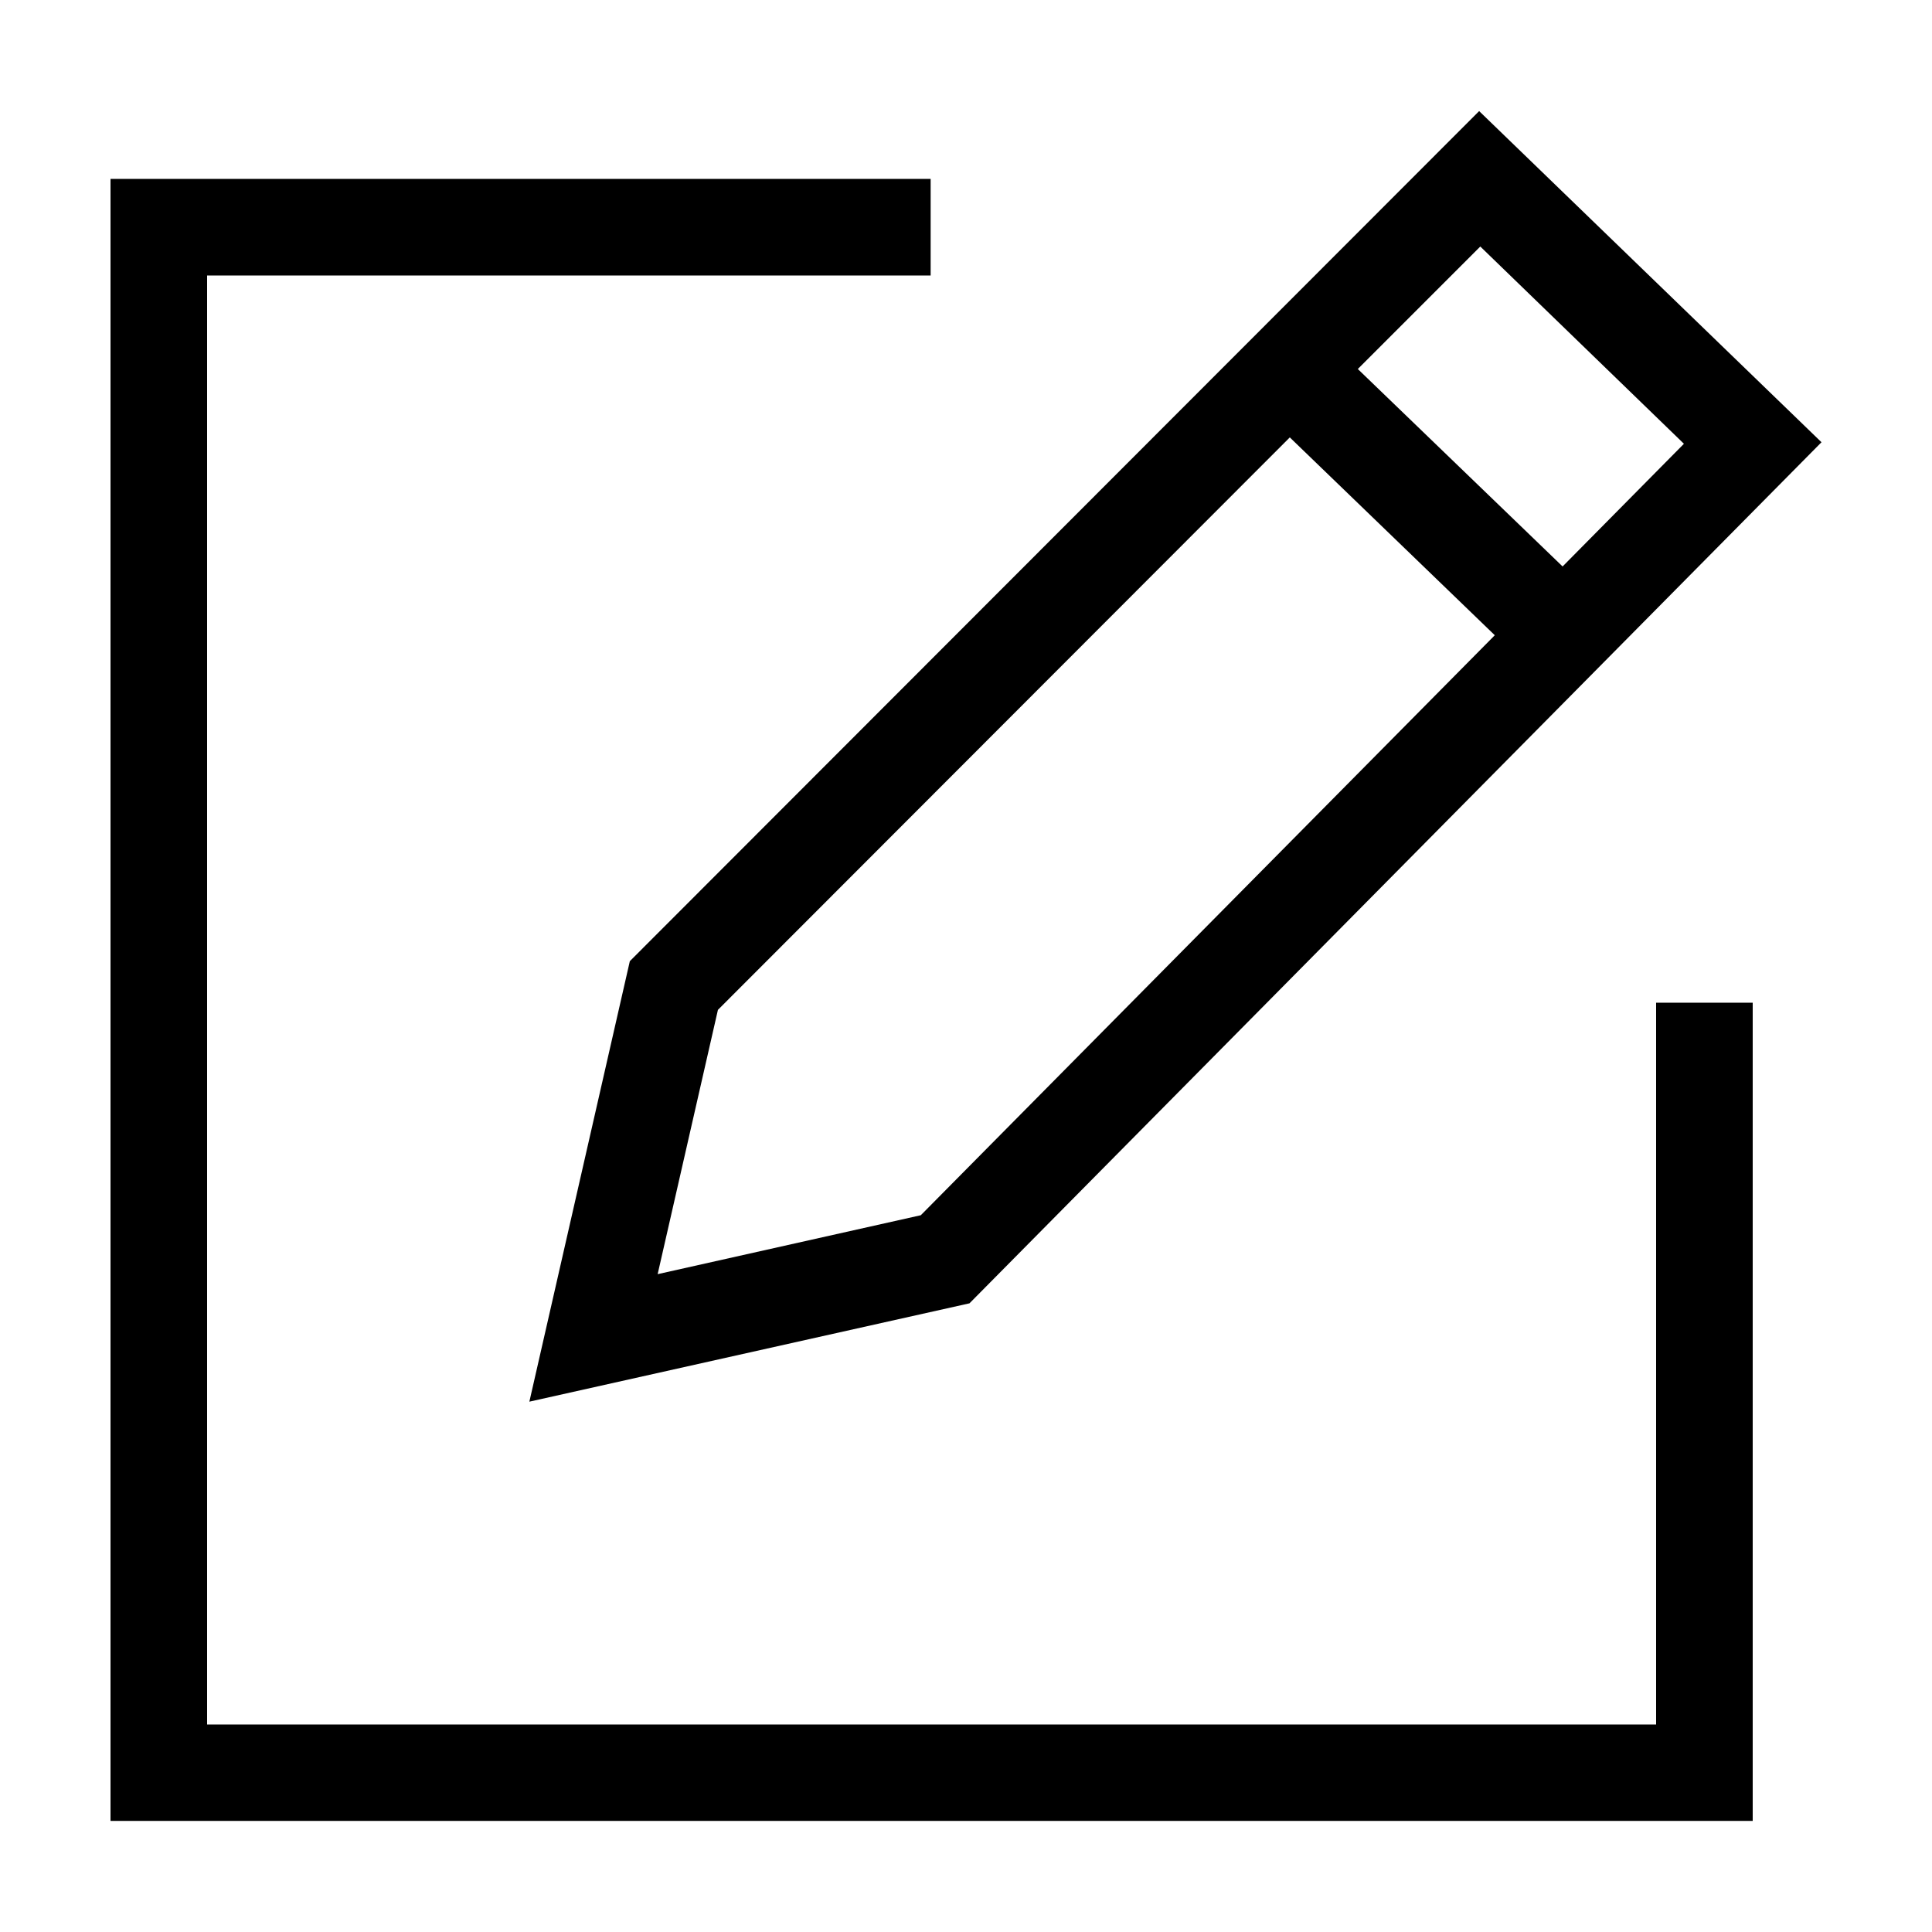 <?xml version="1.0" encoding="utf-8"?>
<!-- Generator: Adobe Illustrator 27.9.0, SVG Export Plug-In . SVG Version: 6.00 Build 0)  -->
<svg version="1.1" id="レイヤー_1" xmlns="http://www.w3.org/2000/svg" xmlns:xlink="http://www.w3.org/1999/xlink" x="0px"
	 y="0px" viewBox="0 0 1000 1000" style="enable-background:new 0 0 1000 1000;" xml:space="preserve">
<style type="text/css">
	.st0{fill-rule:evenodd;clip-rule:evenodd;}
</style>
<g>
	<g>
		<path class="st0" d="M57.2,92.6h424.5v50H107.2v750h750V519h50v423.5h-850V92.6z"/>
		<path class="st0" d="M765.6,57.5L326,497.5l-52,228l227.8-50.9l441-445.7L765.6,57.5z M766.2,127.6l105.4,102.1l-62.8,63.5
			l-106-102.2L766.2,127.6z M476.6,629l-136.2,30.5l31.2-136.8l296-296.3l106.1,102.4L476.6,629z"/>
	</g>
</g>
</svg>
